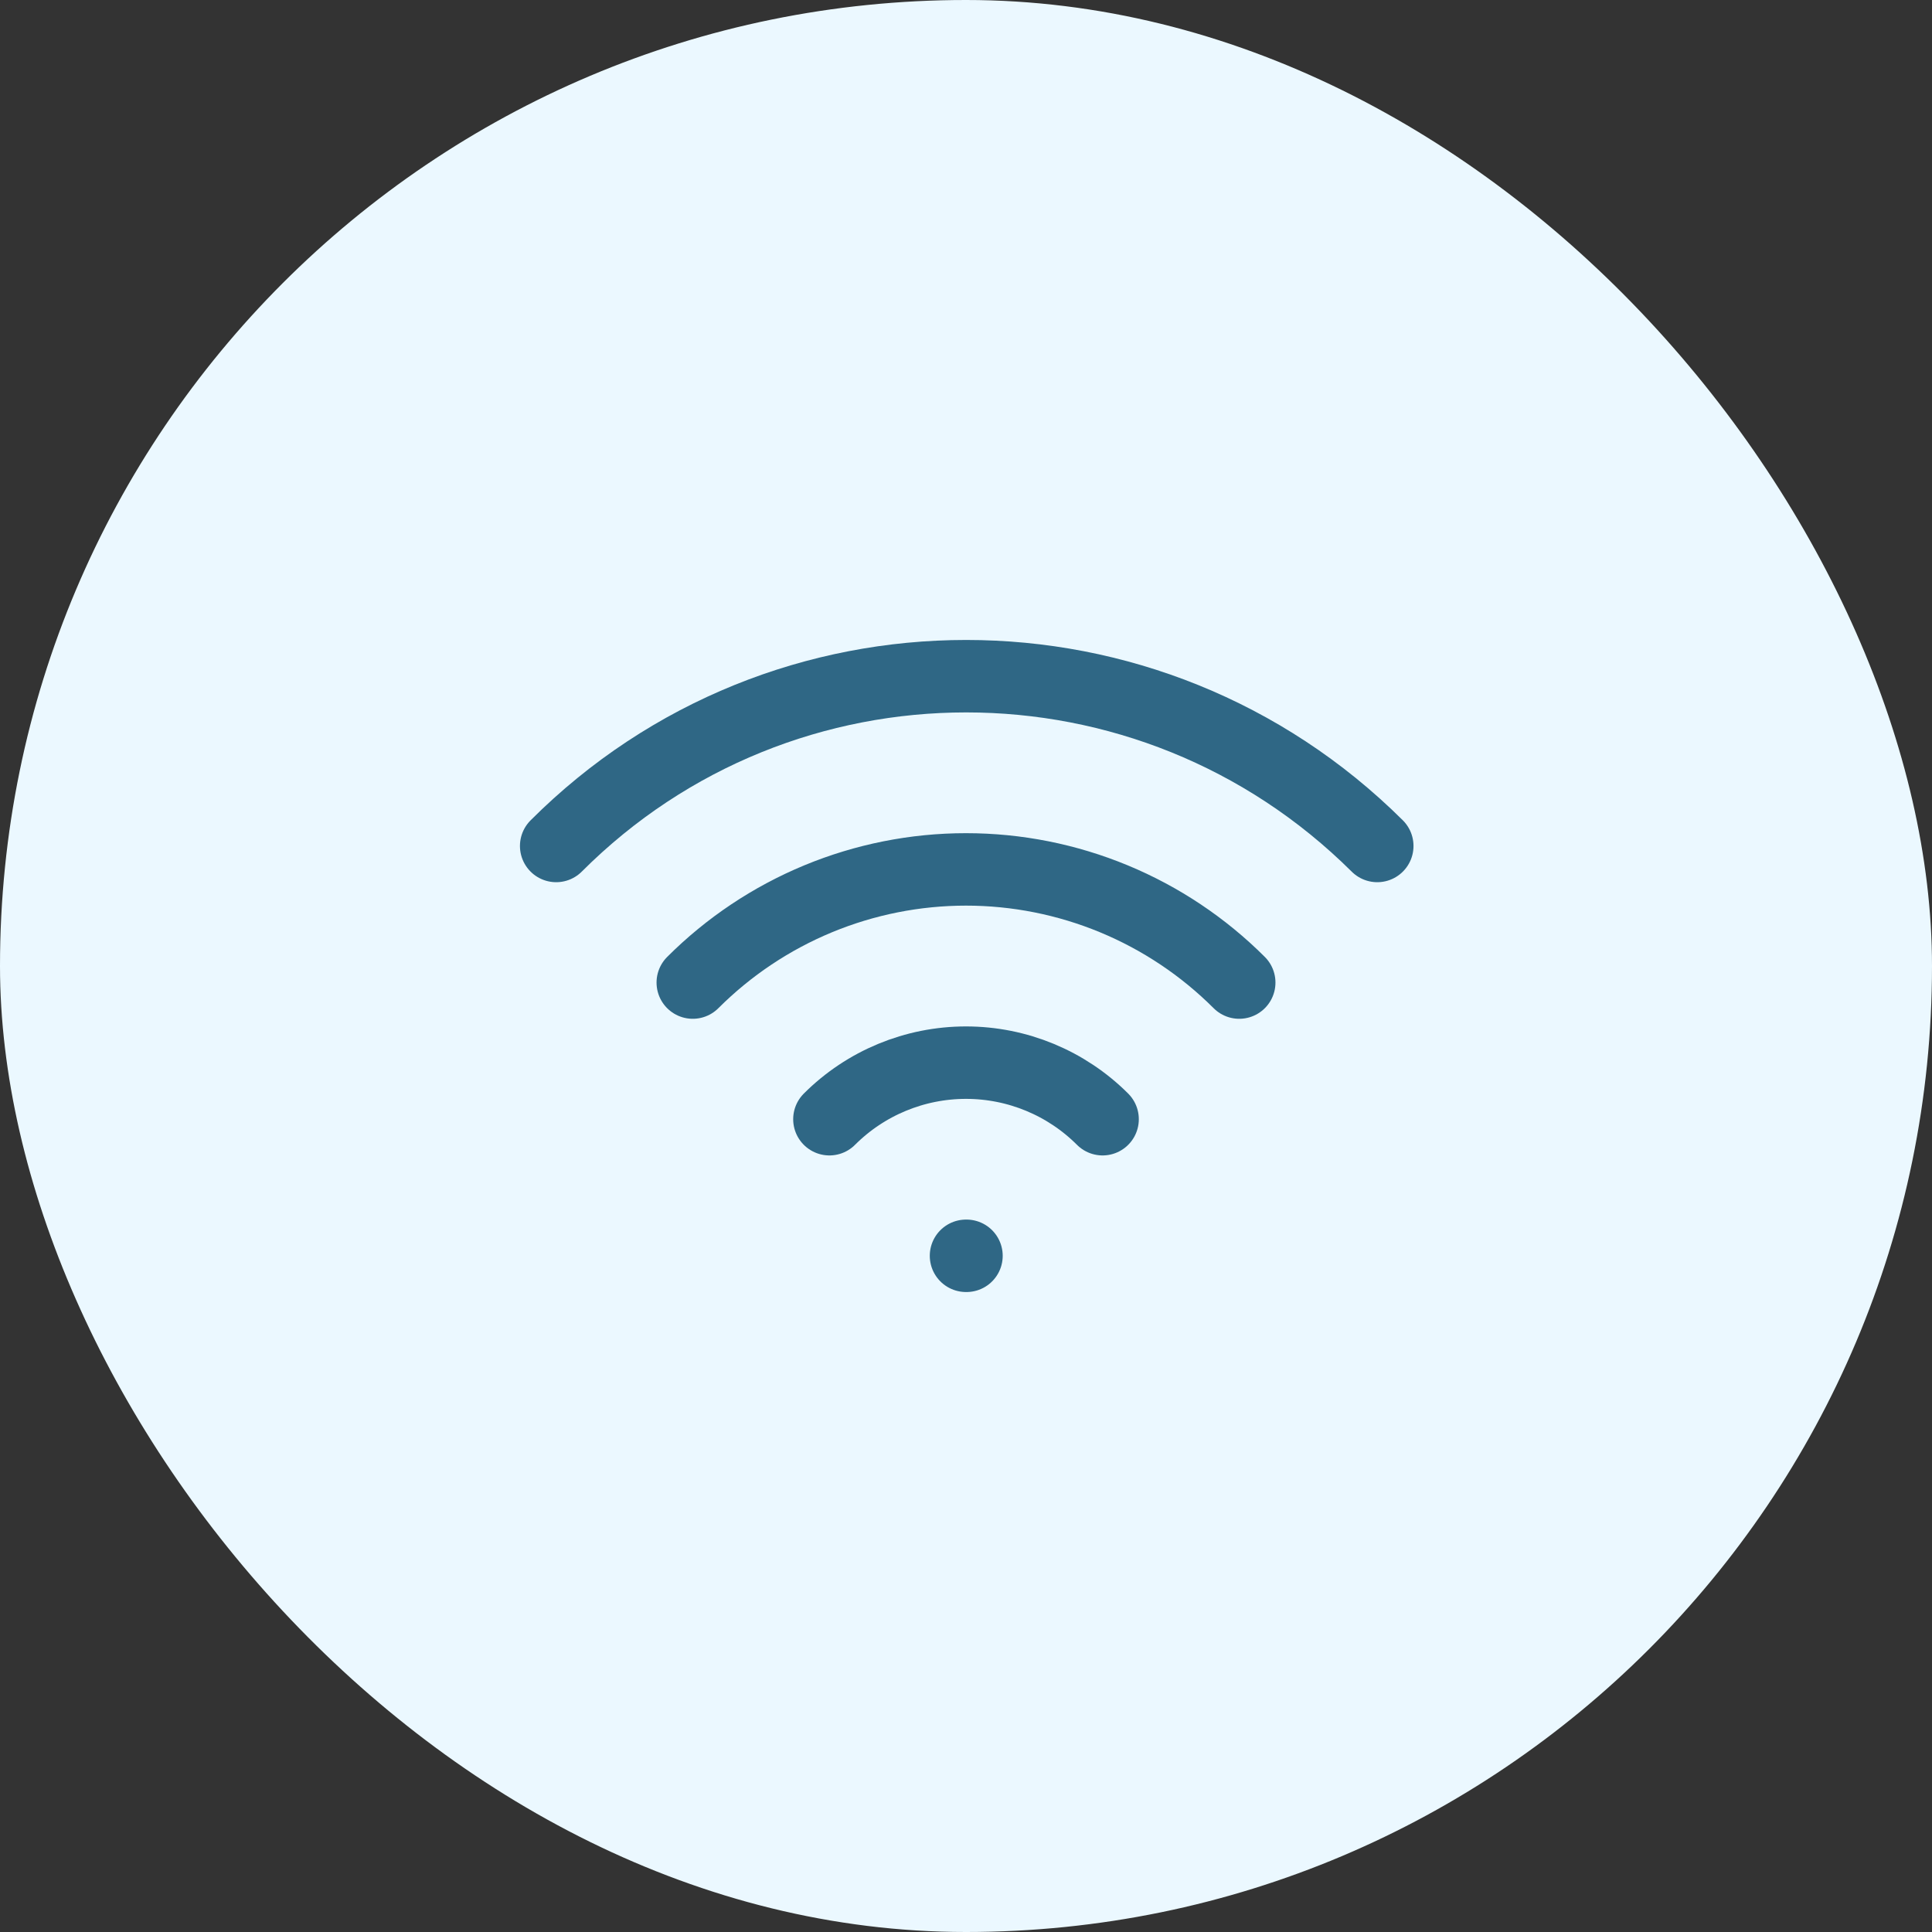 <svg width="40" height="40" viewBox="0 0 40 40" fill="none" xmlns="http://www.w3.org/2000/svg">
<rect x="0" y="0" width="40" height="40" fill="#333333" stroke="none"/>
<rect width="40" height="40" rx="20" fill="#EBF8FF"/>
<path d="M20 26H20.01M17.172 23.172C17.922 22.422 18.939 22.001 20 22.001C21.061 22.001 22.078 22.422 22.828 23.172M14.343 20.343C15.086 19.6 15.968 19.011 16.938 18.609C17.909 18.207 18.949 18 20 18C21.051 18 22.091 18.207 23.062 18.609C24.032 19.011 24.914 19.6 25.657 20.343M11.515 17.515C16.201 12.828 23.799 12.828 28.515 17.515" stroke="#2F6785" stroke-width="1.5" stroke-linecap="round" stroke-linejoin="round"/>
</svg>
